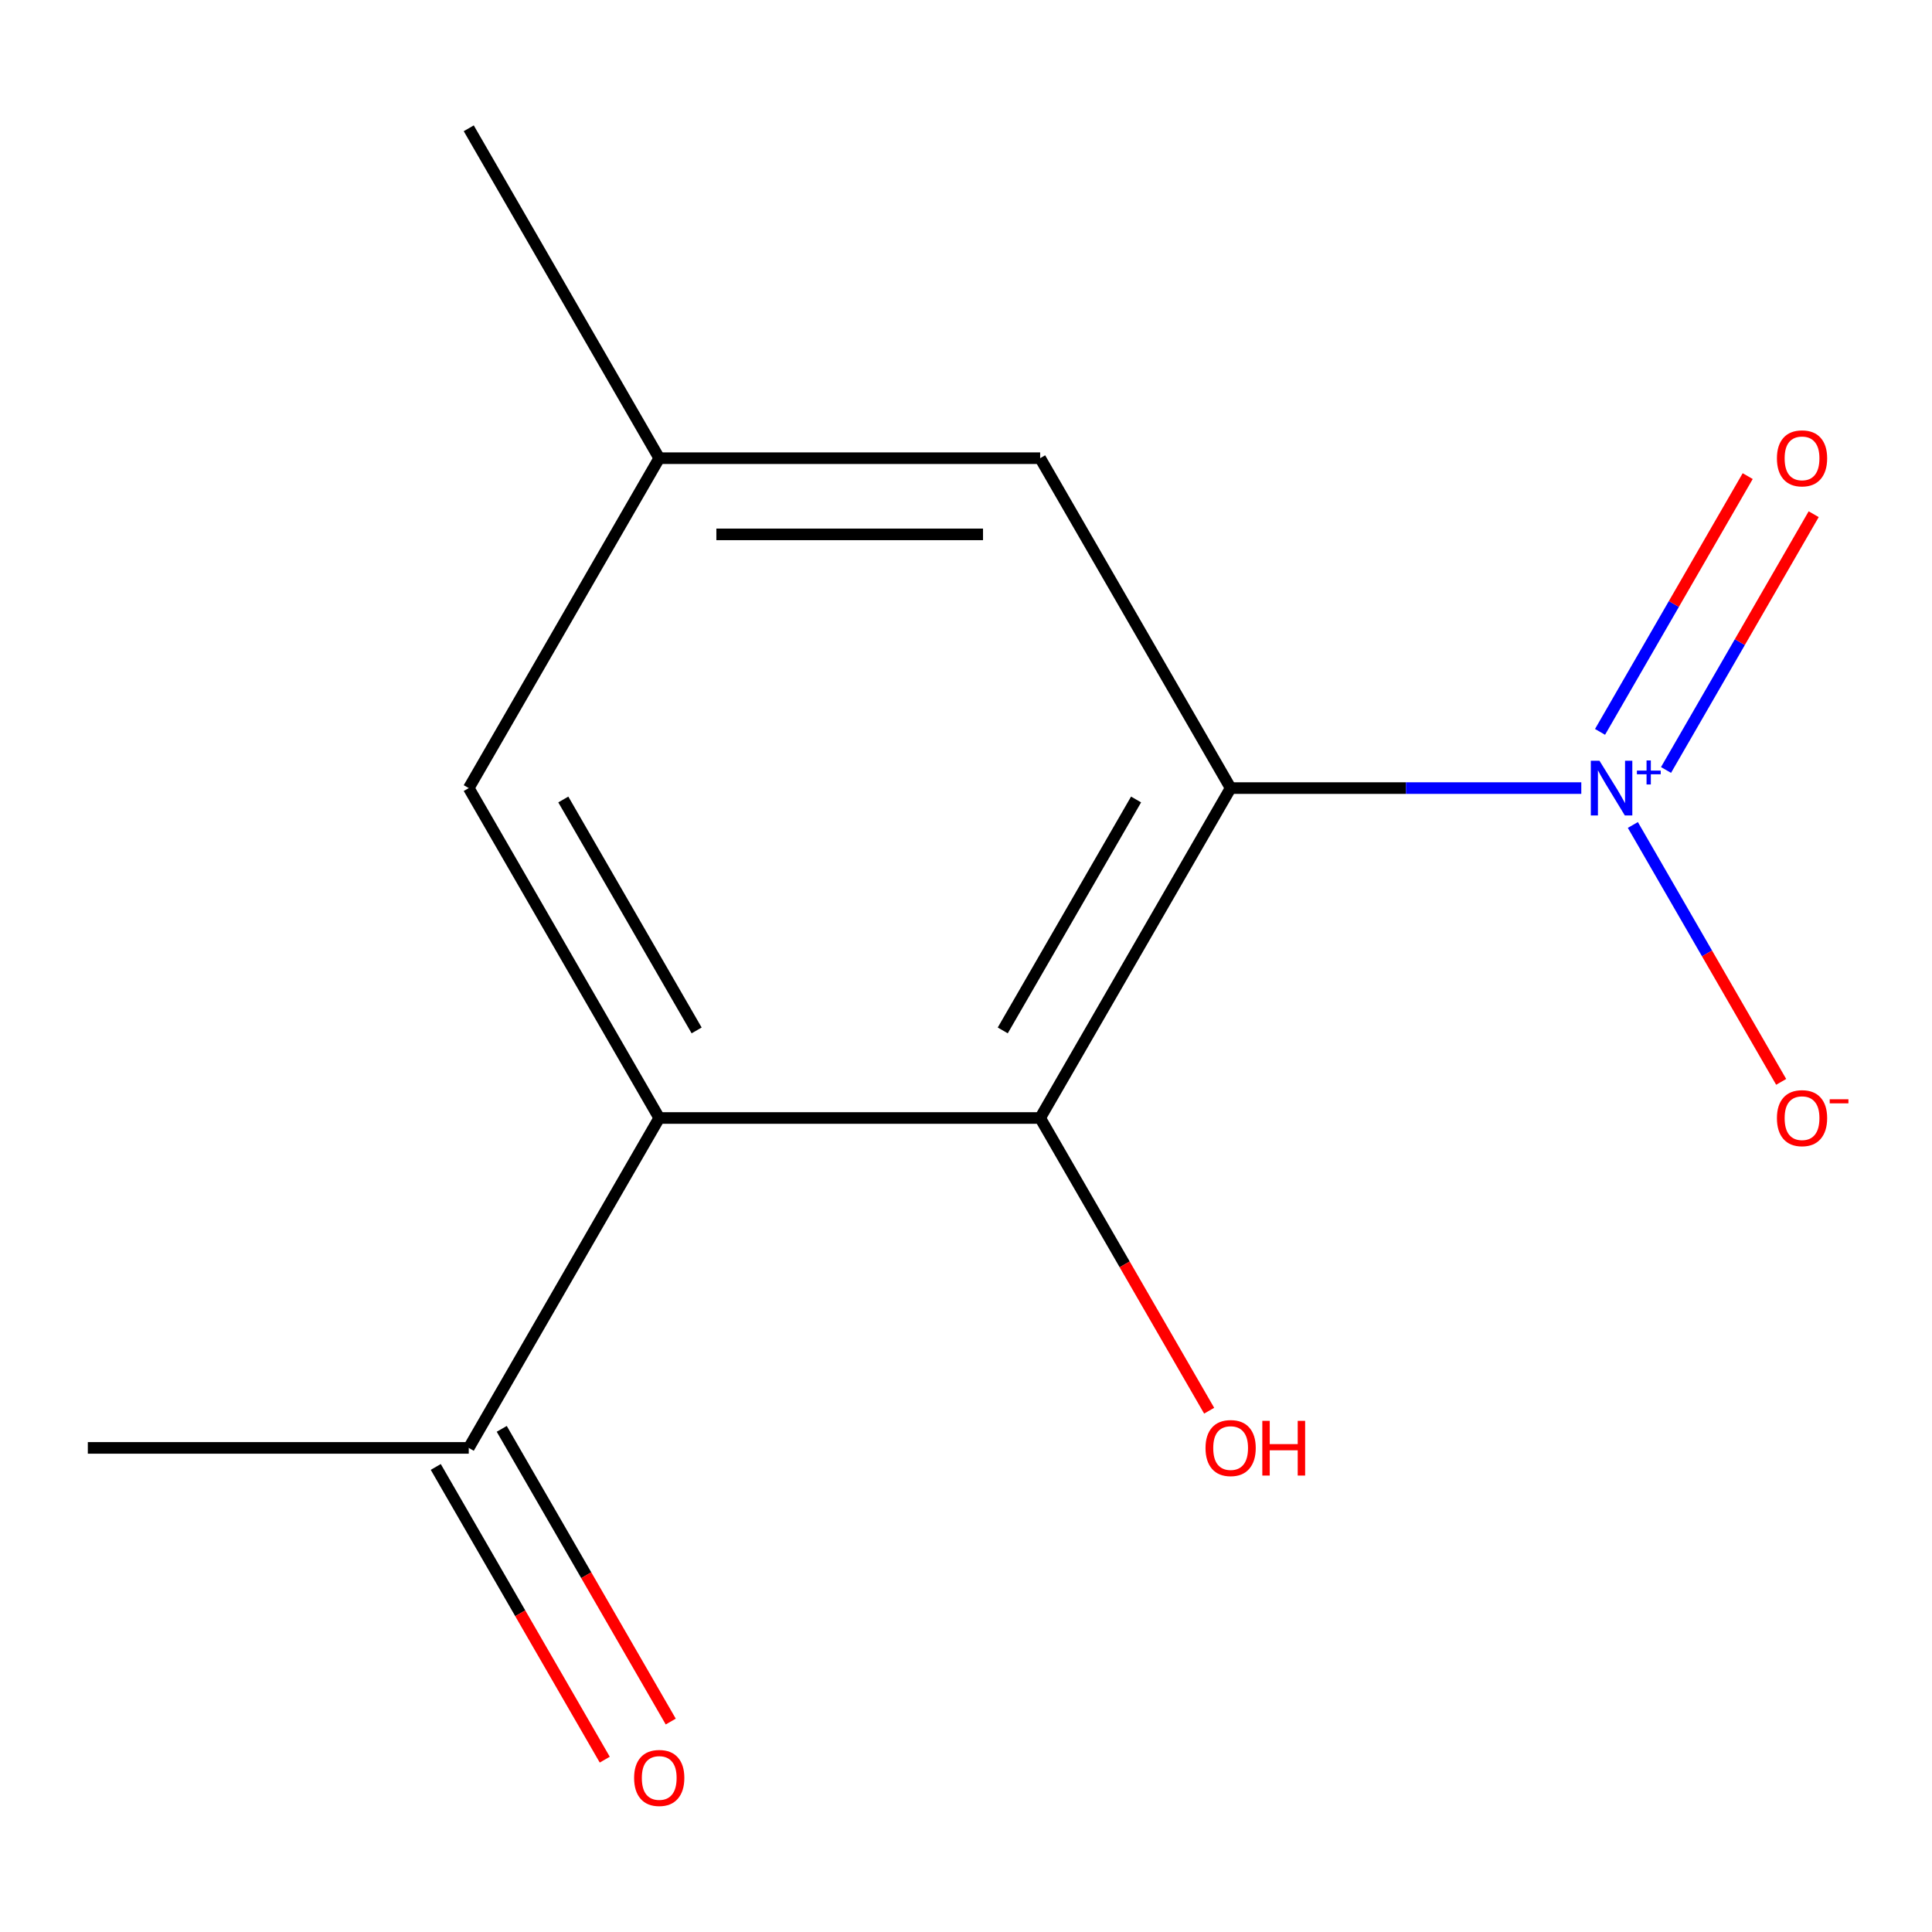 <?xml version='1.0' encoding='iso-8859-1'?>
<svg version='1.1' baseProfile='full'
              xmlns='http://www.w3.org/2000/svg'
                      xmlns:rdkit='http://www.rdkit.org/xml'
                      xmlns:xlink='http://www.w3.org/1999/xlink'
                  xml:space='preserve'
width='1000px' height='1000px' viewBox='0 0 1000 1000'>
<!-- END OF HEADER -->
<rect style='opacity:1.0;fill:#FFFFFF;stroke:none' width='1000' height='1000' x='0' y='0'> </rect>
<path class='bond-0' d='M 636.973,407.916 L 727.724,407.916' style='fill:none;fill-rule:evenodd;stroke:#000000;stroke-width:6px;stroke-linecap:butt;stroke-linejoin:miter;stroke-opacity:1' />
<path class='bond-0' d='M 727.724,407.916 L 818.476,407.916' style='fill:none;fill-rule:evenodd;stroke:#0000FF;stroke-width:6px;stroke-linecap:butt;stroke-linejoin:miter;stroke-opacity:1' />
<path class='bond-1' d='M 636.973,407.916 L 538.386,578.673' style='fill:none;fill-rule:evenodd;stroke:#000000;stroke-width:6px;stroke-linecap:butt;stroke-linejoin:miter;stroke-opacity:1' />
<path class='bond-1' d='M 588.033,413.813 L 519.023,533.342' style='fill:none;fill-rule:evenodd;stroke:#000000;stroke-width:6px;stroke-linecap:butt;stroke-linejoin:miter;stroke-opacity:1' />
<path class='bond-3' d='M 636.973,407.916 L 538.386,237.16' style='fill:none;fill-rule:evenodd;stroke:#000000;stroke-width:6px;stroke-linecap:butt;stroke-linejoin:miter;stroke-opacity:1' />
<path class='bond-5' d='M 845.166,427.006 L 883.551,493.49' style='fill:none;fill-rule:evenodd;stroke:#0000FF;stroke-width:6px;stroke-linecap:butt;stroke-linejoin:miter;stroke-opacity:1' />
<path class='bond-5' d='M 883.551,493.49 L 921.936,559.975' style='fill:none;fill-rule:evenodd;stroke:#FF0000;stroke-width:6px;stroke-linecap:butt;stroke-linejoin:miter;stroke-opacity:1' />
<path class='bond-7' d='M 862.328,398.537 L 900.544,332.345' style='fill:none;fill-rule:evenodd;stroke:#0000FF;stroke-width:6px;stroke-linecap:butt;stroke-linejoin:miter;stroke-opacity:1' />
<path class='bond-7' d='M 900.544,332.345 L 938.76,266.152' style='fill:none;fill-rule:evenodd;stroke:#FF0000;stroke-width:6px;stroke-linecap:butt;stroke-linejoin:miter;stroke-opacity:1' />
<path class='bond-7' d='M 828.177,378.82 L 866.393,312.627' style='fill:none;fill-rule:evenodd;stroke:#0000FF;stroke-width:6px;stroke-linecap:butt;stroke-linejoin:miter;stroke-opacity:1' />
<path class='bond-7' d='M 866.393,312.627 L 904.609,246.435' style='fill:none;fill-rule:evenodd;stroke:#FF0000;stroke-width:6px;stroke-linecap:butt;stroke-linejoin:miter;stroke-opacity:1' />
<path class='bond-2' d='M 538.386,578.673 L 341.214,578.673' style='fill:none;fill-rule:evenodd;stroke:#000000;stroke-width:6px;stroke-linecap:butt;stroke-linejoin:miter;stroke-opacity:1' />
<path class='bond-10' d='M 538.386,578.673 L 582.123,654.427' style='fill:none;fill-rule:evenodd;stroke:#000000;stroke-width:6px;stroke-linecap:butt;stroke-linejoin:miter;stroke-opacity:1' />
<path class='bond-10' d='M 582.123,654.427 L 625.859,730.18' style='fill:none;fill-rule:evenodd;stroke:#FF0000;stroke-width:6px;stroke-linecap:butt;stroke-linejoin:miter;stroke-opacity:1' />
<path class='bond-4' d='M 341.214,578.673 L 242.627,749.429' style='fill:none;fill-rule:evenodd;stroke:#000000;stroke-width:6px;stroke-linecap:butt;stroke-linejoin:miter;stroke-opacity:1' />
<path class='bond-13' d='M 341.214,578.673 L 242.627,407.916' style='fill:none;fill-rule:evenodd;stroke:#000000;stroke-width:6px;stroke-linecap:butt;stroke-linejoin:miter;stroke-opacity:1' />
<path class='bond-13' d='M 360.577,533.342 L 291.566,413.813' style='fill:none;fill-rule:evenodd;stroke:#000000;stroke-width:6px;stroke-linecap:butt;stroke-linejoin:miter;stroke-opacity:1' />
<path class='bond-8' d='M 538.386,237.16 L 341.214,237.16' style='fill:none;fill-rule:evenodd;stroke:#000000;stroke-width:6px;stroke-linecap:butt;stroke-linejoin:miter;stroke-opacity:1' />
<path class='bond-8' d='M 508.81,276.594 L 370.789,276.594' style='fill:none;fill-rule:evenodd;stroke:#000000;stroke-width:6px;stroke-linecap:butt;stroke-linejoin:miter;stroke-opacity:1' />
<path class='bond-9' d='M 225.552,759.288 L 269.288,835.042' style='fill:none;fill-rule:evenodd;stroke:#000000;stroke-width:6px;stroke-linecap:butt;stroke-linejoin:miter;stroke-opacity:1' />
<path class='bond-9' d='M 269.288,835.042 L 313.024,910.795' style='fill:none;fill-rule:evenodd;stroke:#FF0000;stroke-width:6px;stroke-linecap:butt;stroke-linejoin:miter;stroke-opacity:1' />
<path class='bond-9' d='M 259.703,739.571 L 303.439,815.324' style='fill:none;fill-rule:evenodd;stroke:#000000;stroke-width:6px;stroke-linecap:butt;stroke-linejoin:miter;stroke-opacity:1' />
<path class='bond-9' d='M 303.439,815.324 L 347.176,891.078' style='fill:none;fill-rule:evenodd;stroke:#FF0000;stroke-width:6px;stroke-linecap:butt;stroke-linejoin:miter;stroke-opacity:1' />
<path class='bond-11' d='M 242.627,749.429 L 45.455,749.429' style='fill:none;fill-rule:evenodd;stroke:#000000;stroke-width:6px;stroke-linecap:butt;stroke-linejoin:miter;stroke-opacity:1' />
<path class='bond-6' d='M 242.627,407.916 L 341.214,237.16' style='fill:none;fill-rule:evenodd;stroke:#000000;stroke-width:6px;stroke-linecap:butt;stroke-linejoin:miter;stroke-opacity:1' />
<path class='bond-12' d='M 341.214,237.16 L 242.627,66.403' style='fill:none;fill-rule:evenodd;stroke:#000000;stroke-width:6px;stroke-linecap:butt;stroke-linejoin:miter;stroke-opacity:1' />
<path  class='atom-1' d='M 827.885 393.756
L 837.165 408.756
Q 838.085 410.236, 839.565 412.916
Q 841.045 415.596, 841.125 415.756
L 841.125 393.756
L 844.885 393.756
L 844.885 422.076
L 841.005 422.076
L 831.045 405.676
Q 829.885 403.756, 828.645 401.556
Q 827.445 399.356, 827.085 398.676
L 827.085 422.076
L 823.405 422.076
L 823.405 393.756
L 827.885 393.756
' fill='#0000FF'/>
<path  class='atom-1' d='M 847.261 398.861
L 852.251 398.861
L 852.251 393.608
L 854.468 393.608
L 854.468 398.861
L 859.59 398.861
L 859.59 400.762
L 854.468 400.762
L 854.468 406.042
L 852.251 406.042
L 852.251 400.762
L 847.261 400.762
L 847.261 398.861
' fill='#0000FF'/>
<path  class='atom-6' d='M 919.732 578.753
Q 919.732 571.953, 923.092 568.153
Q 926.452 564.353, 932.732 564.353
Q 939.012 564.353, 942.372 568.153
Q 945.732 571.953, 945.732 578.753
Q 945.732 585.633, 942.332 589.553
Q 938.932 593.433, 932.732 593.433
Q 926.492 593.433, 923.092 589.553
Q 919.732 585.673, 919.732 578.753
M 932.732 590.233
Q 937.052 590.233, 939.372 587.353
Q 941.732 584.433, 941.732 578.753
Q 941.732 573.193, 939.372 570.393
Q 937.052 567.553, 932.732 567.553
Q 928.412 567.553, 926.052 570.353
Q 923.732 573.153, 923.732 578.753
Q 923.732 584.473, 926.052 587.353
Q 928.412 590.233, 932.732 590.233
' fill='#FF0000'/>
<path  class='atom-6' d='M 947.052 568.975
L 956.74 568.975
L 956.74 571.087
L 947.052 571.087
L 947.052 568.975
' fill='#FF0000'/>
<path  class='atom-8' d='M 919.732 237.24
Q 919.732 230.44, 923.092 226.64
Q 926.452 222.84, 932.732 222.84
Q 939.012 222.84, 942.372 226.64
Q 945.732 230.44, 945.732 237.24
Q 945.732 244.12, 942.332 248.04
Q 938.932 251.92, 932.732 251.92
Q 926.492 251.92, 923.092 248.04
Q 919.732 244.16, 919.732 237.24
M 932.732 248.72
Q 937.052 248.72, 939.372 245.84
Q 941.732 242.92, 941.732 237.24
Q 941.732 231.68, 939.372 228.88
Q 937.052 226.04, 932.732 226.04
Q 928.412 226.04, 926.052 228.84
Q 923.732 231.64, 923.732 237.24
Q 923.732 242.96, 926.052 245.84
Q 928.412 248.72, 932.732 248.72
' fill='#FF0000'/>
<path  class='atom-10' d='M 328.214 920.266
Q 328.214 913.466, 331.574 909.666
Q 334.934 905.866, 341.214 905.866
Q 347.494 905.866, 350.854 909.666
Q 354.214 913.466, 354.214 920.266
Q 354.214 927.146, 350.814 931.066
Q 347.414 934.946, 341.214 934.946
Q 334.974 934.946, 331.574 931.066
Q 328.214 927.186, 328.214 920.266
M 341.214 931.746
Q 345.534 931.746, 347.854 928.866
Q 350.214 925.946, 350.214 920.266
Q 350.214 914.706, 347.854 911.906
Q 345.534 909.066, 341.214 909.066
Q 336.894 909.066, 334.534 911.866
Q 332.214 914.666, 332.214 920.266
Q 332.214 925.986, 334.534 928.866
Q 336.894 931.746, 341.214 931.746
' fill='#FF0000'/>
<path  class='atom-11' d='M 623.973 749.509
Q 623.973 742.709, 627.333 738.909
Q 630.693 735.109, 636.973 735.109
Q 643.253 735.109, 646.613 738.909
Q 649.973 742.709, 649.973 749.509
Q 649.973 756.389, 646.573 760.309
Q 643.173 764.189, 636.973 764.189
Q 630.733 764.189, 627.333 760.309
Q 623.973 756.429, 623.973 749.509
M 636.973 760.989
Q 641.293 760.989, 643.613 758.109
Q 645.973 755.189, 645.973 749.509
Q 645.973 743.949, 643.613 741.149
Q 641.293 738.309, 636.973 738.309
Q 632.653 738.309, 630.293 741.109
Q 627.973 743.909, 627.973 749.509
Q 627.973 755.229, 630.293 758.109
Q 632.653 760.989, 636.973 760.989
' fill='#FF0000'/>
<path  class='atom-11' d='M 653.373 735.429
L 657.213 735.429
L 657.213 747.469
L 671.693 747.469
L 671.693 735.429
L 675.533 735.429
L 675.533 763.749
L 671.693 763.749
L 671.693 750.669
L 657.213 750.669
L 657.213 763.749
L 653.373 763.749
L 653.373 735.429
' fill='#FF0000'/>
</svg>
